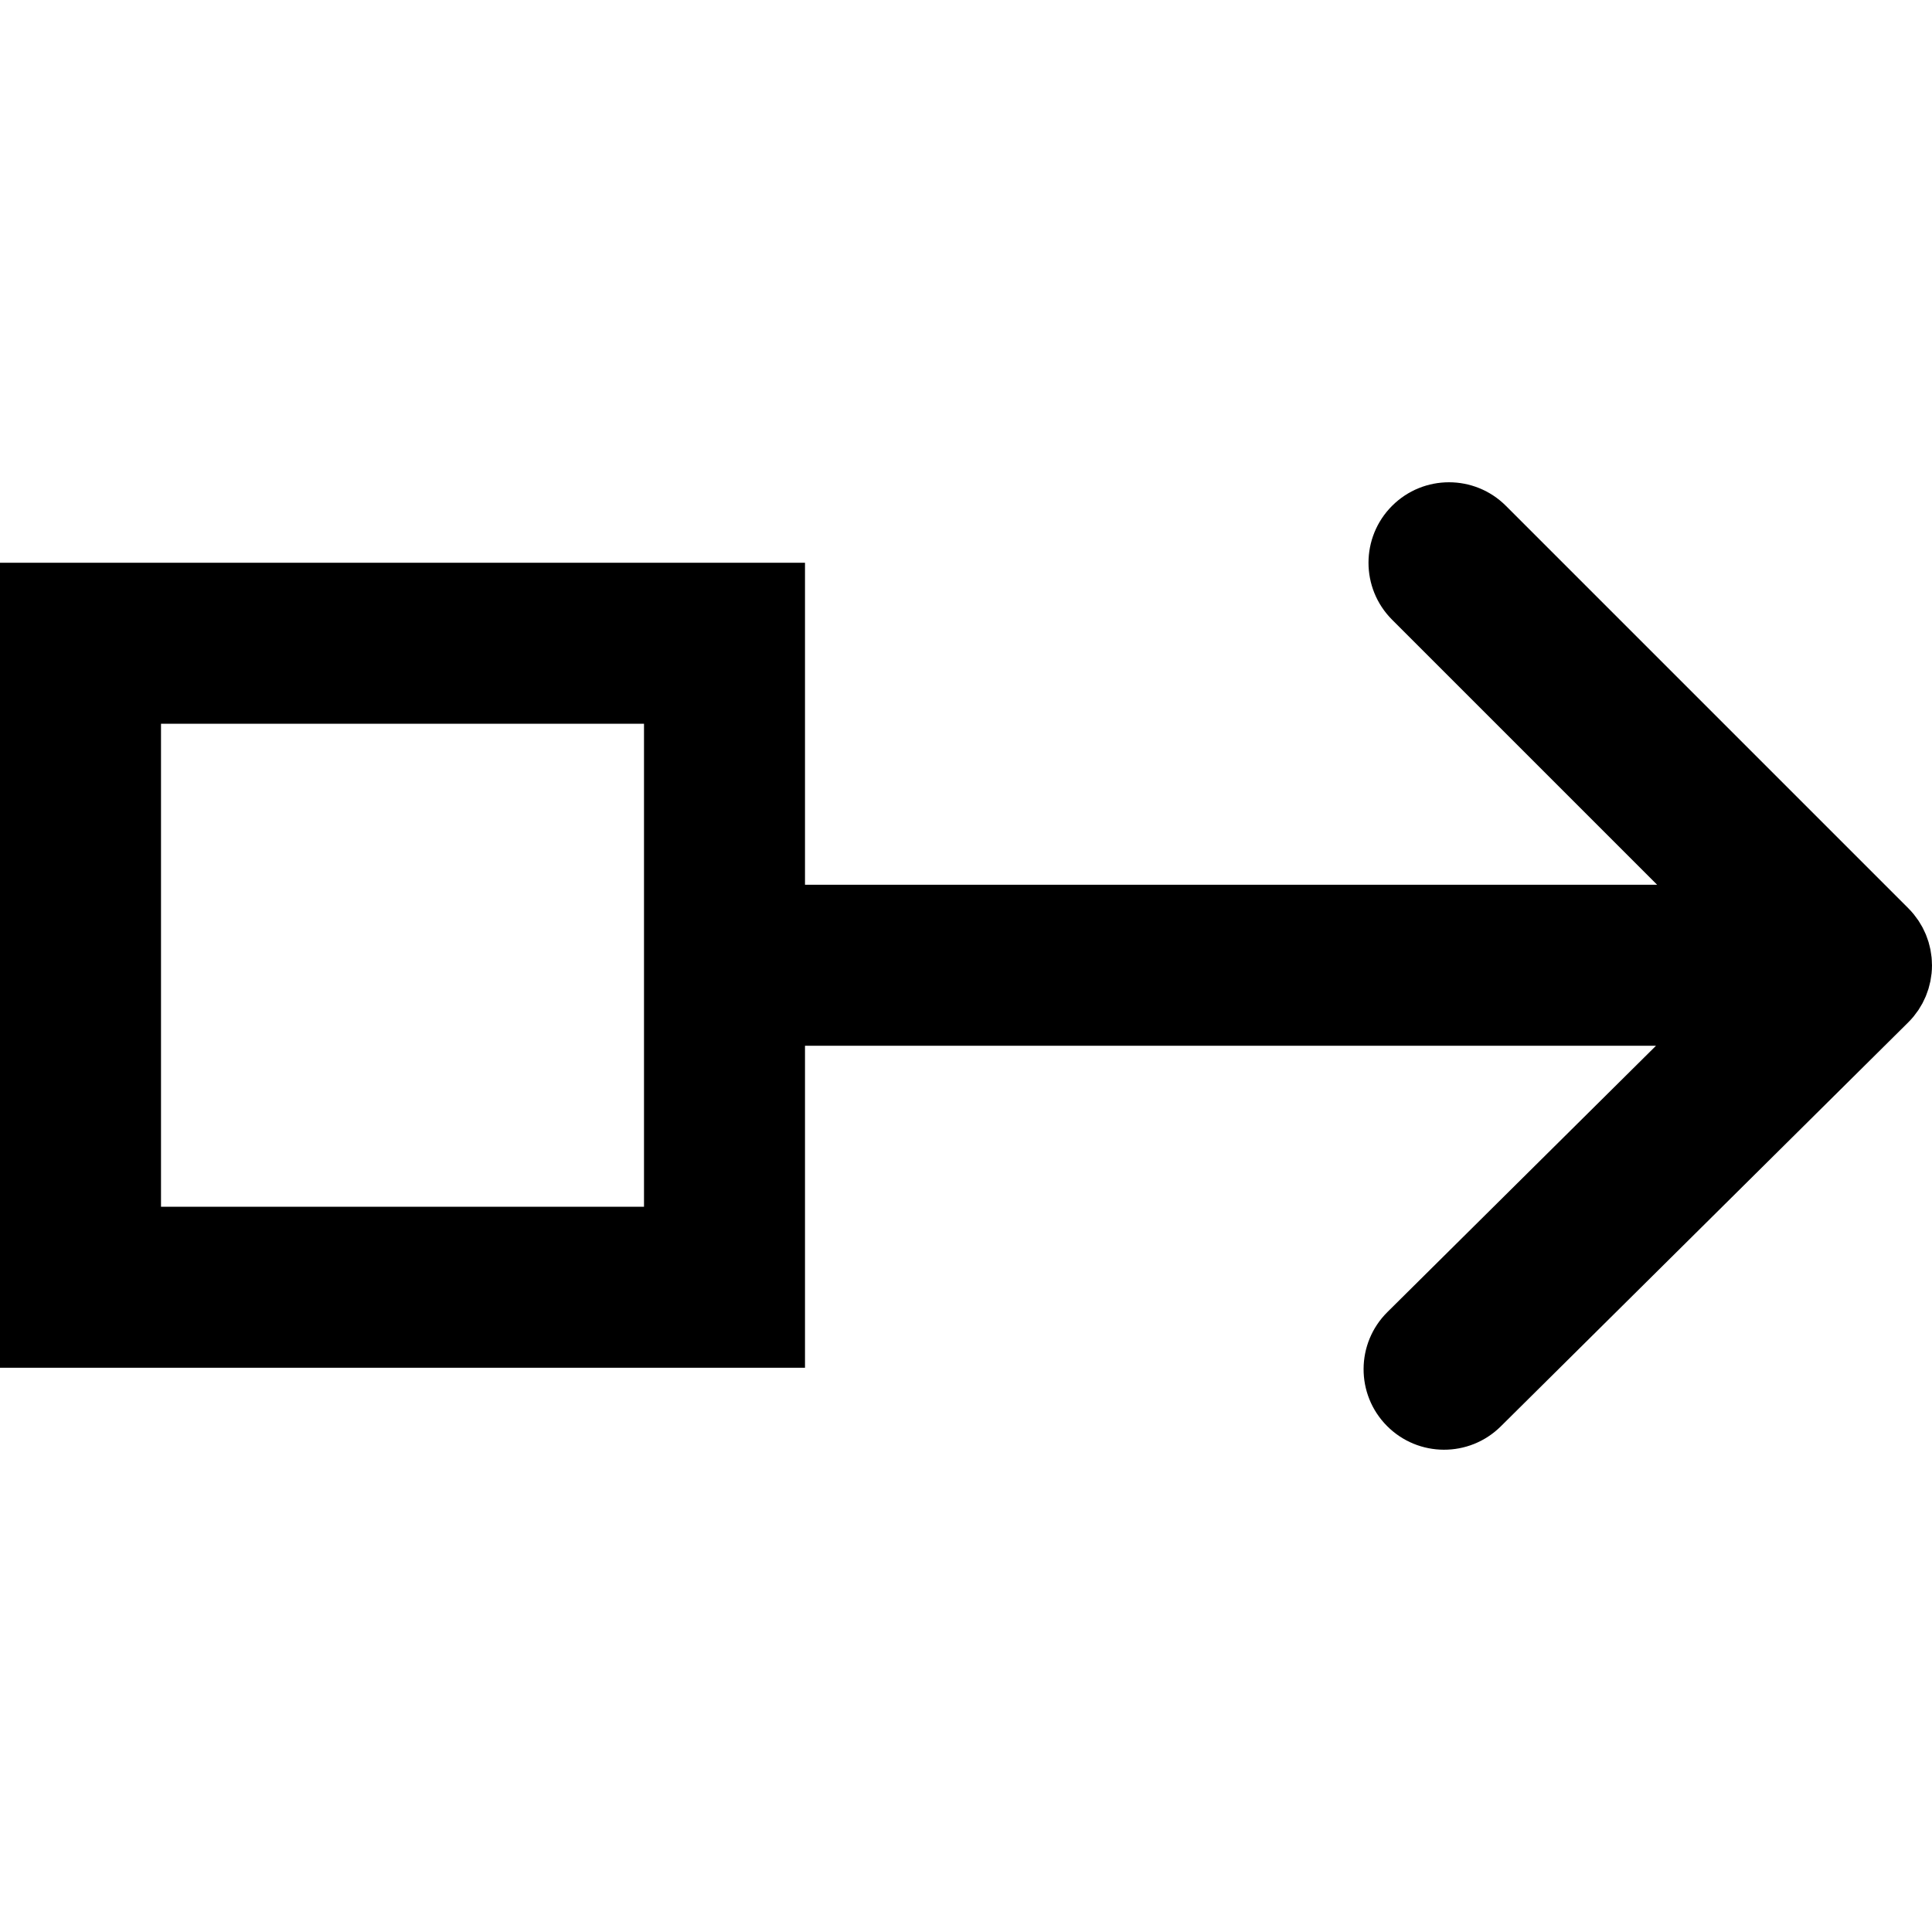 <?xml version="1.0" encoding="iso-8859-1"?>
<!-- Uploaded to: SVG Repo, www.svgrepo.com, Generator: SVG Repo Mixer Tools -->
<svg fill="#000000" height="800px" width="800px" version="1.1" id="Layer_1" xmlns="http://www.w3.org/2000/svg" xmlns:xlink="http://www.w3.org/1999/xlink" 
	 viewBox="0 0 512 512" xml:space="preserve">
<g>
	<g>
		<path d="M508.386,267.688c0.206-0.307,0.383-0.626,0.571-0.941c0.17-0.283,0.35-0.559,0.506-0.85
			c0.172-0.319,0.315-0.649,0.469-0.974c0.145-0.306,0.3-0.606,0.43-0.919c0.129-0.311,0.232-0.63,0.346-0.946
			c0.123-0.341,0.256-0.678,0.362-1.027c0.095-0.313,0.163-0.631,0.243-0.947c0.092-0.359,0.194-0.714,0.267-1.081
			c0.076-0.38,0.12-0.765,0.175-1.148c0.044-0.306,0.104-0.607,0.135-0.918c0.07-0.701,0.106-1.404,0.106-2.108
			c0-0.007,0.001-0.014,0.001-0.022c0-0.148-0.019-0.291-0.022-0.438c-0.011-0.55-0.03-1.1-0.083-1.648
			c-0.032-0.325-0.091-0.641-0.137-0.962c-0.053-0.369-0.096-0.738-0.169-1.104c-0.071-0.358-0.168-0.705-0.256-1.057
			c-0.081-0.324-0.153-0.65-0.25-0.971c-0.104-0.345-0.233-0.678-0.354-1.015c-0.115-0.321-0.221-0.643-0.351-0.959
			c-0.131-0.315-0.283-0.618-0.429-0.926c-0.153-0.325-0.297-0.651-0.467-0.97c-0.158-0.296-0.338-0.577-0.51-0.864
			c-0.185-0.311-0.361-0.625-0.564-0.928c-0.212-0.317-0.447-0.615-0.675-0.919c-0.19-0.253-0.366-0.514-0.568-0.76
			c-0.44-0.536-0.905-1.052-1.394-1.543c-0.007-0.007-0.013-0.015-0.02-0.022L399.085,134.056c-8.331-8.331-21.839-8.331-30.17,0
			c-8.331,8.331-8.331,21.839,0,30.17l70.248,70.248h-225.83v-85.333H0v213.333h213.333v-85.333h225.518l-71.173,70.568
			c-8.367,8.296-8.424,21.803-0.129,30.17c8.296,8.367,21.803,8.424,30.17,0.129l107.968-107.051
			c0.011-0.011,0.019-0.022,0.03-0.033c0.499-0.496,0.974-1.016,1.421-1.56c0.181-0.219,0.335-0.452,0.506-0.677
			C507.895,268.358,508.154,268.033,508.386,267.688z M170.667,319.808h-128v-128h128V319.808z"/>
	</g>
</g>
</svg>